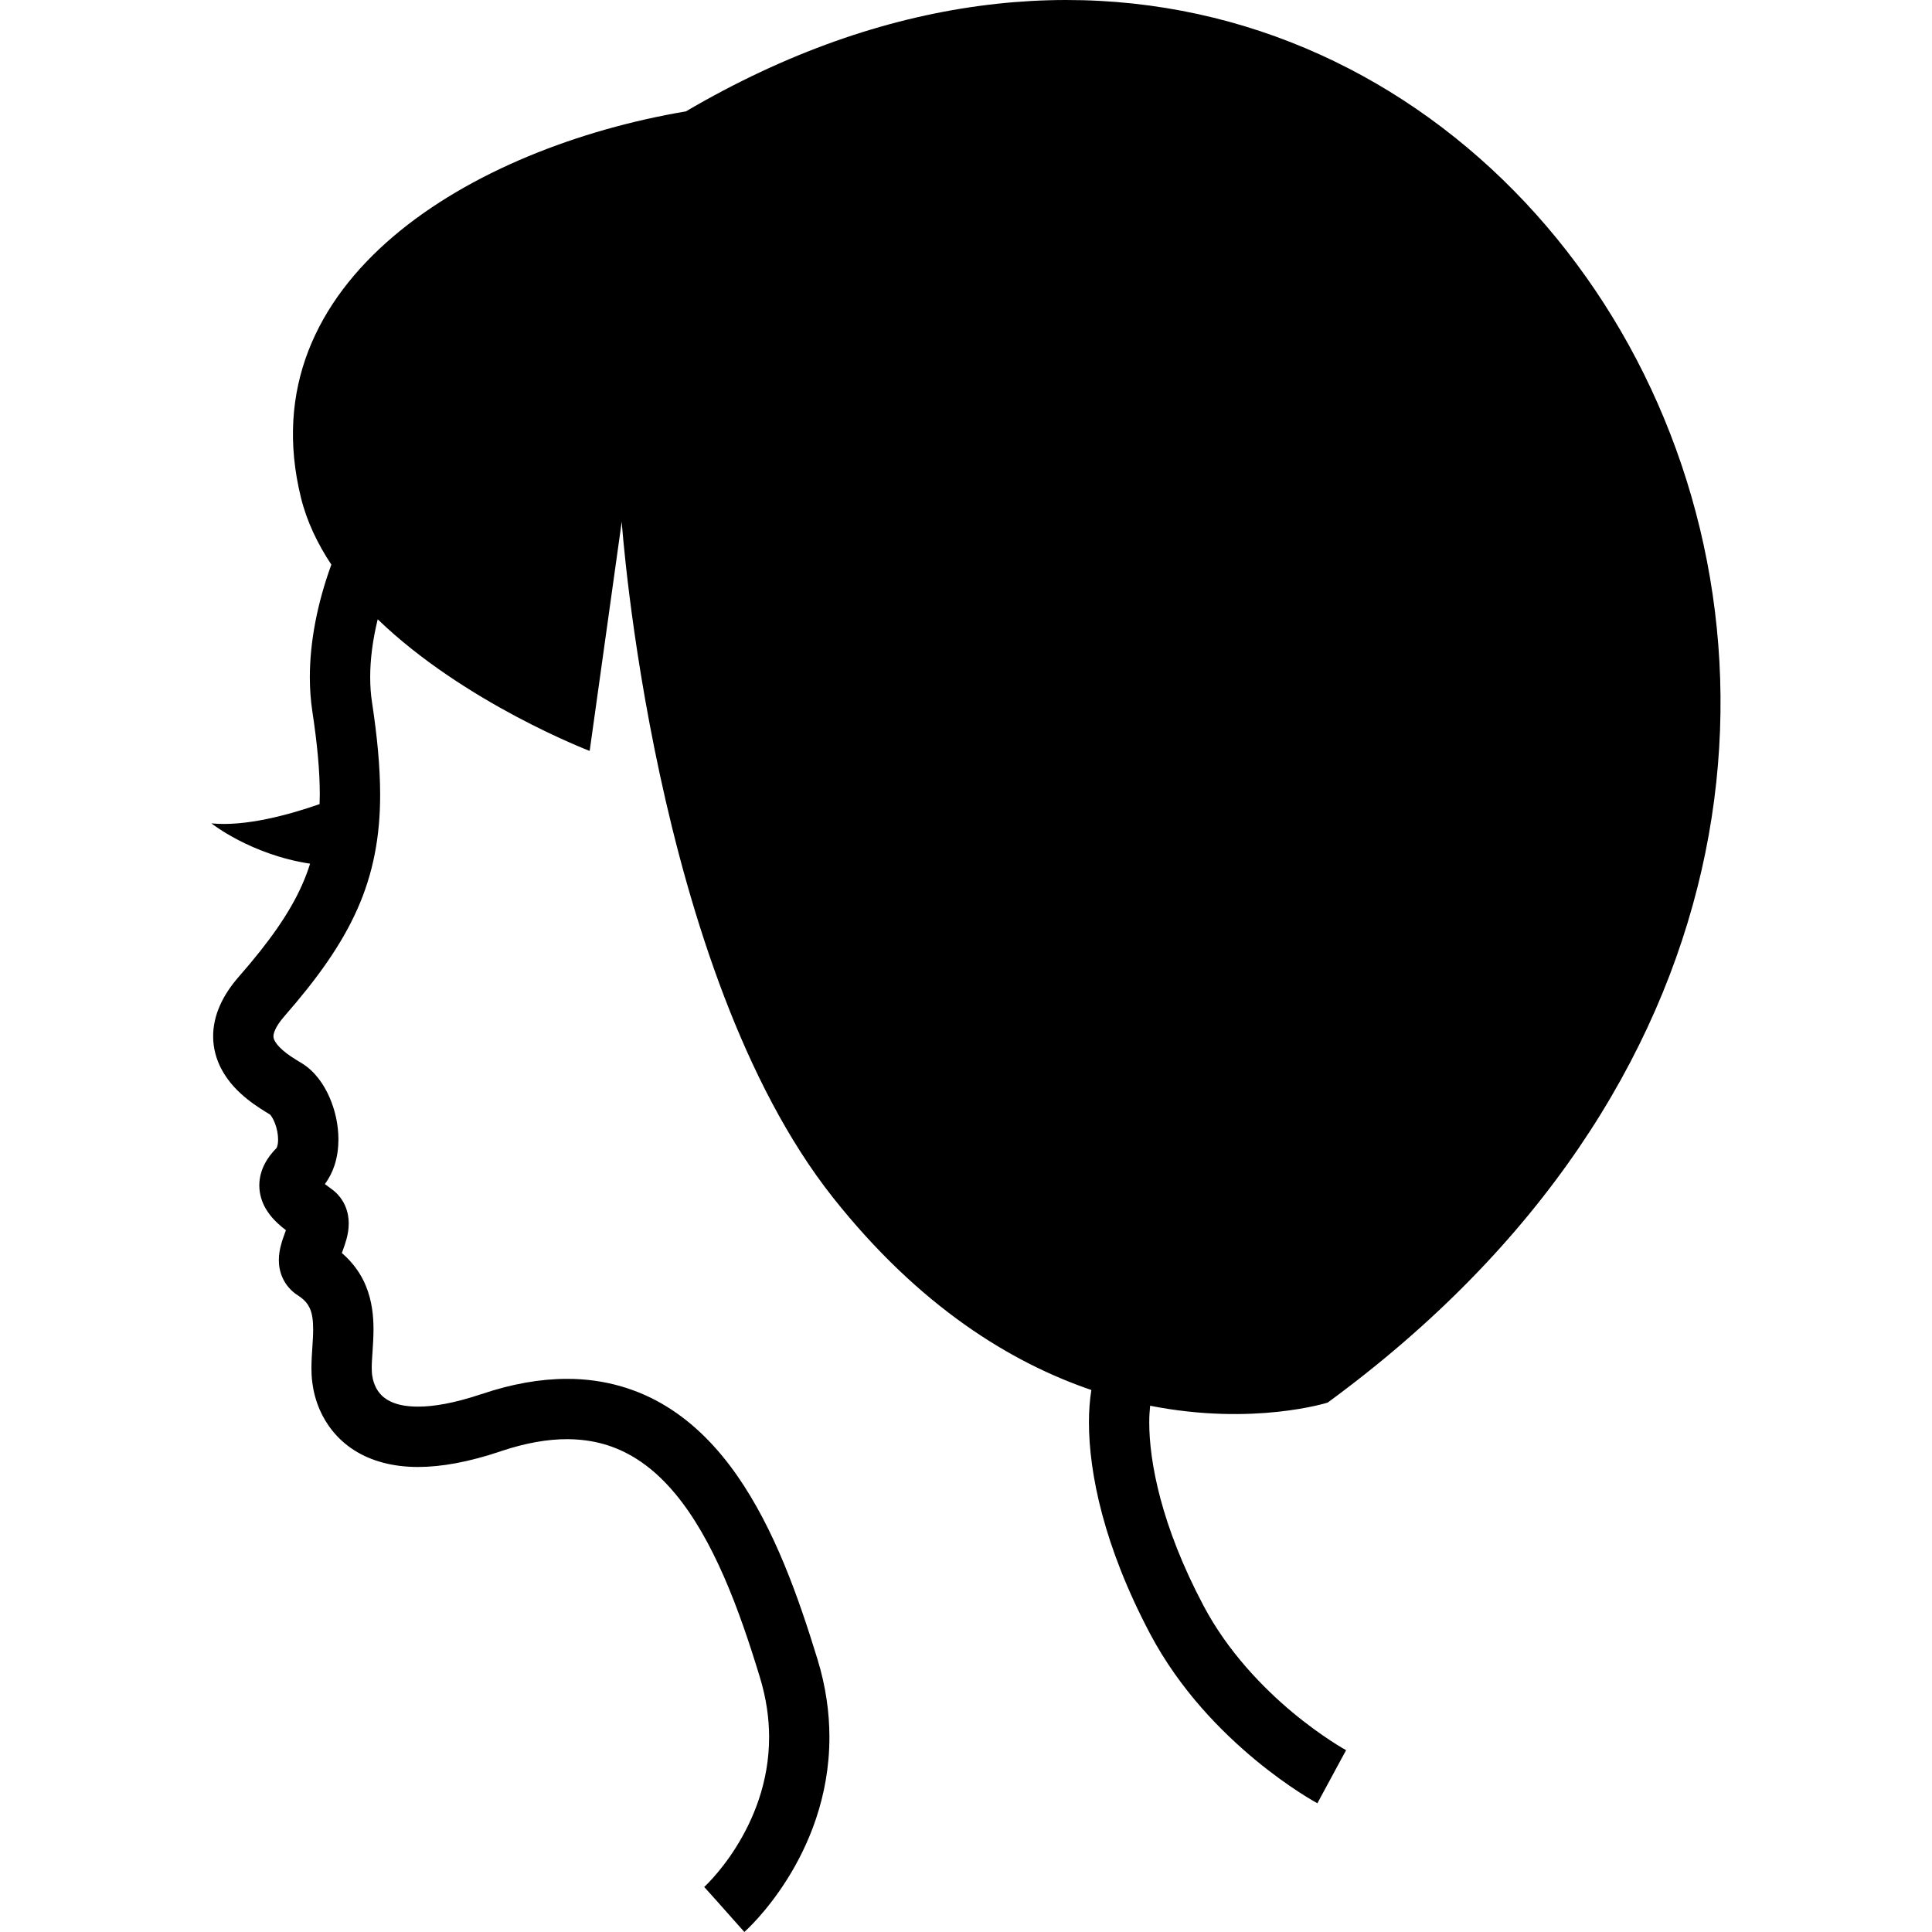 <svg width="46" height="46" viewBox="0 0 46 46" fill="none" xmlns="http://www.w3.org/2000/svg">
<g clip-path="url(#clip0_85_1558)">
<path d="M11.92 34.556C11.919 34.556 11.917 34.556 11.916 34.556L11.239 34.784L11.92 34.556Z" fill="black"/>
<path d="M7.907 28.319V28.32C7.907 28.32 7.907 28.32 7.909 28.32L7.907 28.319Z" fill="black"/>
<path d="M31.611 33.395C52.012 18.454 35.426 -8.554 16.331 2.652C11.239 3.513 5.892 6.674 7.165 11.847C7.304 12.413 7.56 12.947 7.889 13.443C7.552 14.371 7.379 15.279 7.377 16.119C7.377 16.399 7.397 16.67 7.436 16.934C7.553 17.703 7.614 18.35 7.614 18.914C7.614 18.993 7.612 19.069 7.609 19.146C6.859 19.407 5.835 19.684 5.034 19.604C5.034 19.604 5.968 20.349 7.383 20.564C7.33 20.735 7.266 20.902 7.191 21.072C6.898 21.731 6.421 22.415 5.691 23.249C5.494 23.474 5.341 23.703 5.236 23.942C5.13 24.18 5.074 24.431 5.075 24.674C5.074 24.962 5.154 25.228 5.267 25.445C5.44 25.773 5.675 25.999 5.89 26.172C6.1 26.34 6.3 26.458 6.428 26.536C6.441 26.544 6.506 26.631 6.548 26.749C6.594 26.867 6.622 27.015 6.621 27.131C6.622 27.206 6.61 27.266 6.599 27.299L6.586 27.332L6.584 27.334L6.586 27.332V27.333L6.584 27.334L6.583 27.335C6.473 27.447 6.374 27.57 6.299 27.719C6.223 27.866 6.174 28.044 6.174 28.224C6.174 28.434 6.24 28.626 6.321 28.767C6.446 28.981 6.589 29.109 6.714 29.216C6.747 29.244 6.777 29.265 6.808 29.29C6.798 29.317 6.788 29.347 6.776 29.378C6.749 29.453 6.718 29.537 6.692 29.637C6.665 29.737 6.64 29.853 6.639 30.003C6.639 30.129 6.661 30.286 6.738 30.446C6.813 30.606 6.946 30.751 7.089 30.84L7.12 30.859L7.092 30.842C7.272 30.961 7.331 31.051 7.383 31.165C7.432 31.279 7.457 31.441 7.456 31.652C7.458 31.91 7.417 32.221 7.415 32.573C7.415 32.68 7.42 32.791 7.435 32.909L7.432 32.891L7.435 32.91V32.911C7.46 33.114 7.514 33.337 7.613 33.566C7.761 33.907 8.023 34.266 8.425 34.524C8.826 34.783 9.346 34.929 9.955 34.928C10.515 34.927 11.157 34.811 11.916 34.556L11.921 34.554C12.523 34.352 13.045 34.266 13.5 34.266C14.143 34.269 14.655 34.429 15.12 34.713C15.467 34.926 15.787 35.215 16.081 35.57C16.524 36.102 16.907 36.785 17.236 37.538C17.567 38.293 17.843 39.116 18.09 39.927C18.248 40.443 18.312 40.92 18.312 41.362C18.312 42.447 17.926 43.341 17.529 43.974C17.332 44.289 17.133 44.536 16.988 44.698C16.915 44.78 16.856 44.841 16.817 44.88L16.775 44.92L16.768 44.926L16.767 44.928L17.045 45.237L17.723 46C17.757 45.968 18.249 45.529 18.746 44.738C19.242 43.948 19.748 42.793 19.748 41.362C19.748 40.782 19.664 40.157 19.464 39.506C19.007 38.019 18.447 36.417 17.544 35.123C17.091 34.477 16.546 33.903 15.871 33.488C15.198 33.073 14.395 32.828 13.5 32.83C12.865 32.83 12.186 32.949 11.461 33.194L11.462 33.193C10.809 33.413 10.312 33.492 9.954 33.491C9.693 33.491 9.507 33.452 9.373 33.401C9.173 33.322 9.075 33.227 8.996 33.113C8.919 32.999 8.875 32.855 8.859 32.732C8.855 32.691 8.851 32.638 8.851 32.573C8.849 32.356 8.891 32.032 8.893 31.652C8.892 31.342 8.862 30.982 8.709 30.611C8.595 30.331 8.402 30.059 8.139 29.833C8.148 29.809 8.157 29.785 8.167 29.757C8.194 29.682 8.224 29.597 8.252 29.496C8.278 29.395 8.303 29.277 8.303 29.128C8.303 29.008 8.284 28.862 8.218 28.71C8.154 28.56 8.04 28.416 7.907 28.32C7.844 28.272 7.787 28.23 7.735 28.192C7.84 28.05 7.915 27.898 7.964 27.748C8.032 27.539 8.057 27.332 8.058 27.131C8.057 26.776 7.98 26.437 7.846 26.127C7.777 25.97 7.694 25.823 7.588 25.684C7.481 25.546 7.35 25.415 7.176 25.309H7.176C7.091 25.259 7.002 25.204 6.913 25.144C6.781 25.054 6.659 24.948 6.592 24.86C6.558 24.816 6.537 24.779 6.526 24.75C6.515 24.72 6.511 24.701 6.511 24.674C6.511 24.645 6.516 24.6 6.55 24.522C6.584 24.444 6.651 24.333 6.772 24.195C7.55 23.304 8.124 22.507 8.504 21.656C8.885 20.804 9.053 19.912 9.051 18.914C9.05 18.248 8.98 17.53 8.857 16.718C8.828 16.533 8.814 16.332 8.814 16.119C8.814 15.702 8.873 15.237 8.993 14.745C11.063 16.743 14.04 17.879 14.04 17.879L14.803 12.421C14.803 12.421 15.544 23.095 19.831 28.511C21.889 31.109 24.067 32.441 25.985 33.095C25.948 33.324 25.927 33.58 25.927 33.868C25.929 35.07 26.276 36.805 27.385 38.903C28.094 40.24 29.083 41.234 29.891 41.904C30.701 42.574 31.337 42.918 31.366 42.935L31.938 41.877L32.05 41.671C32.043 41.668 31.477 41.356 30.773 40.77C30.068 40.182 29.23 39.319 28.655 38.231C27.641 36.317 27.363 34.794 27.363 33.868C27.363 33.718 27.372 33.586 27.384 33.47C29.849 33.956 31.611 33.395 31.611 33.395Z" fill="black"/>
</g>
<defs>
<clipPath id="clip0_85_1558">
<rect width="46" height="46" fill="white"/>
</clipPath>
</defs>
</svg>
